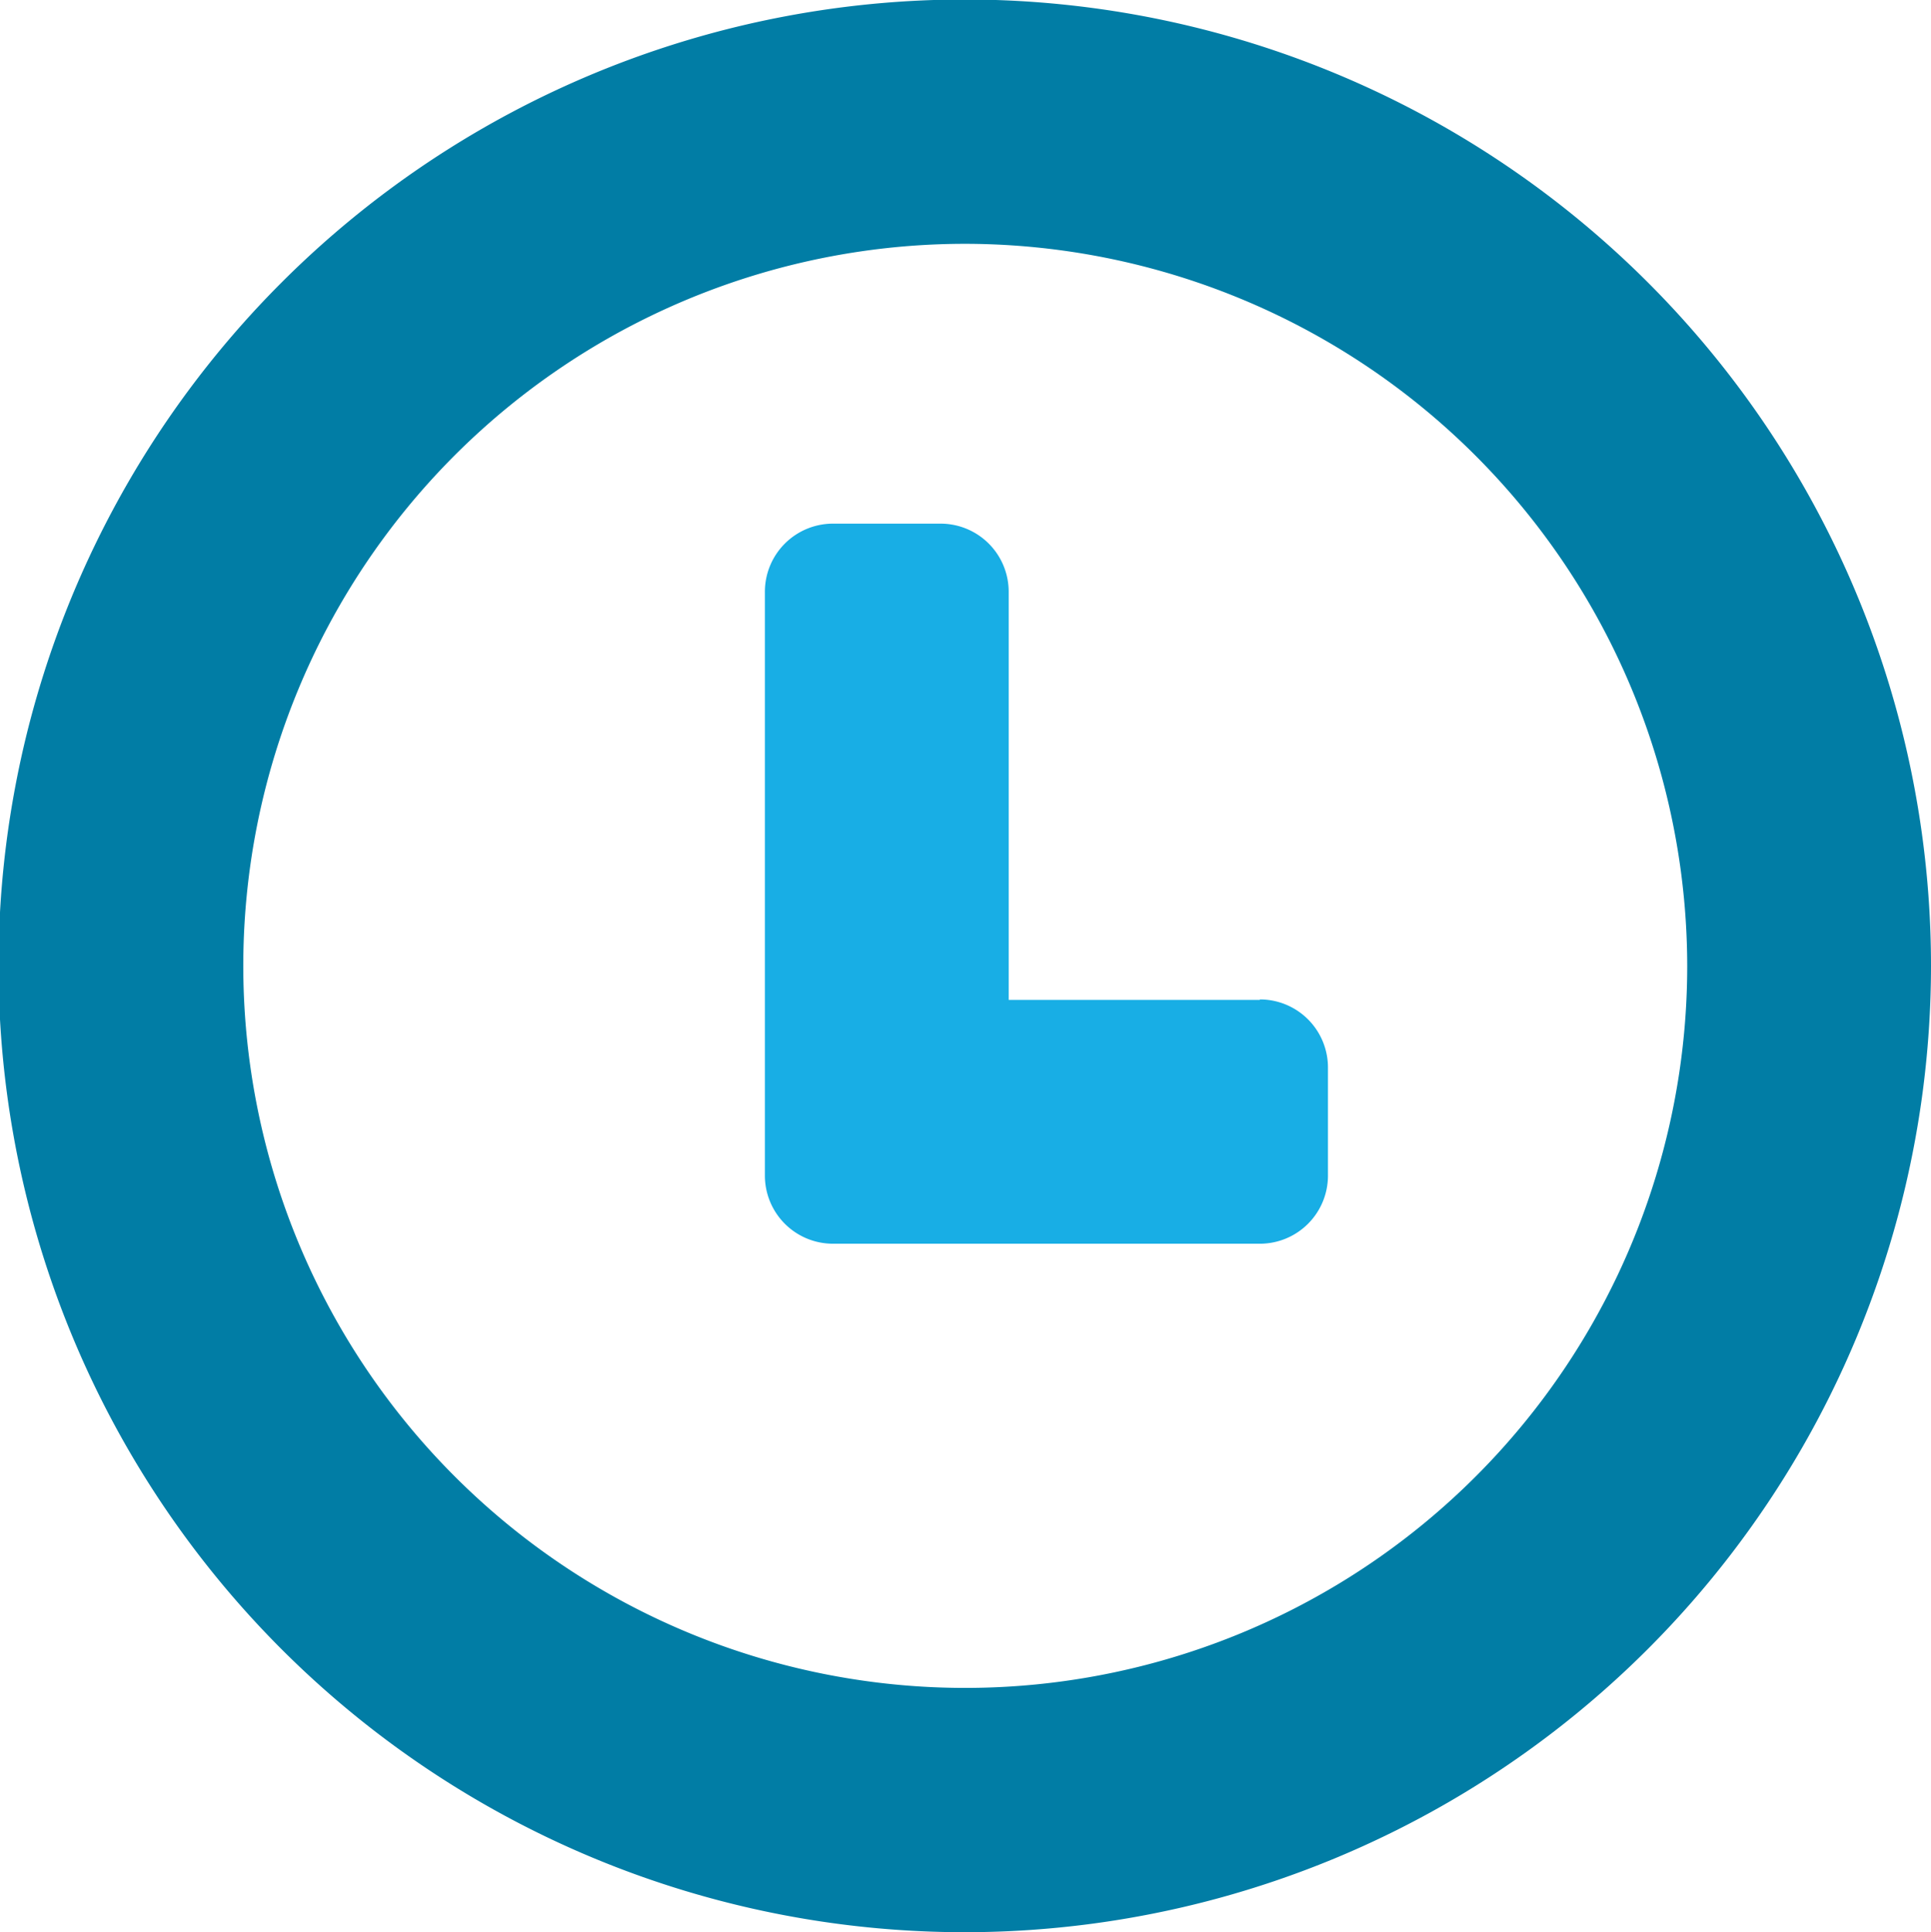 <svg id="Layer_1" data-name="Layer 1" xmlns="http://www.w3.org/2000/svg" viewBox="0 0 39.13 39.15"><defs><style>.cls-1{fill:none;stroke:#13b0e6;stroke-opacity:0.5;stroke-width:25.03px;}.cls-2{fill:#017da5;}.cls-3{fill:#18aee5;}</style></defs><title>saas-kelio-time</title><circle class="cls-1" cx="-103.81" cy="164.63" r="122.06"/><path class="cls-2" d="M19.56,4.94A14.63,14.63,0,1,0,34.19,19.58,14.65,14.65,0,0,0,19.56,4.94m0,34.21A19.58,19.58,0,1,1,39.13,19.58,19.59,19.59,0,0,1,19.56,39.15"/><path class="cls-3" d="M25.53,20.26H20.44V12a1.38,1.38,0,0,0-1.38-1.39H16.89A1.38,1.38,0,0,0,15.5,12V23.82a1.38,1.38,0,0,0,1.39,1.38h8.64a1.38,1.38,0,0,0,1.38-1.38V21.64a1.38,1.38,0,0,0-1.38-1.39"/></svg>